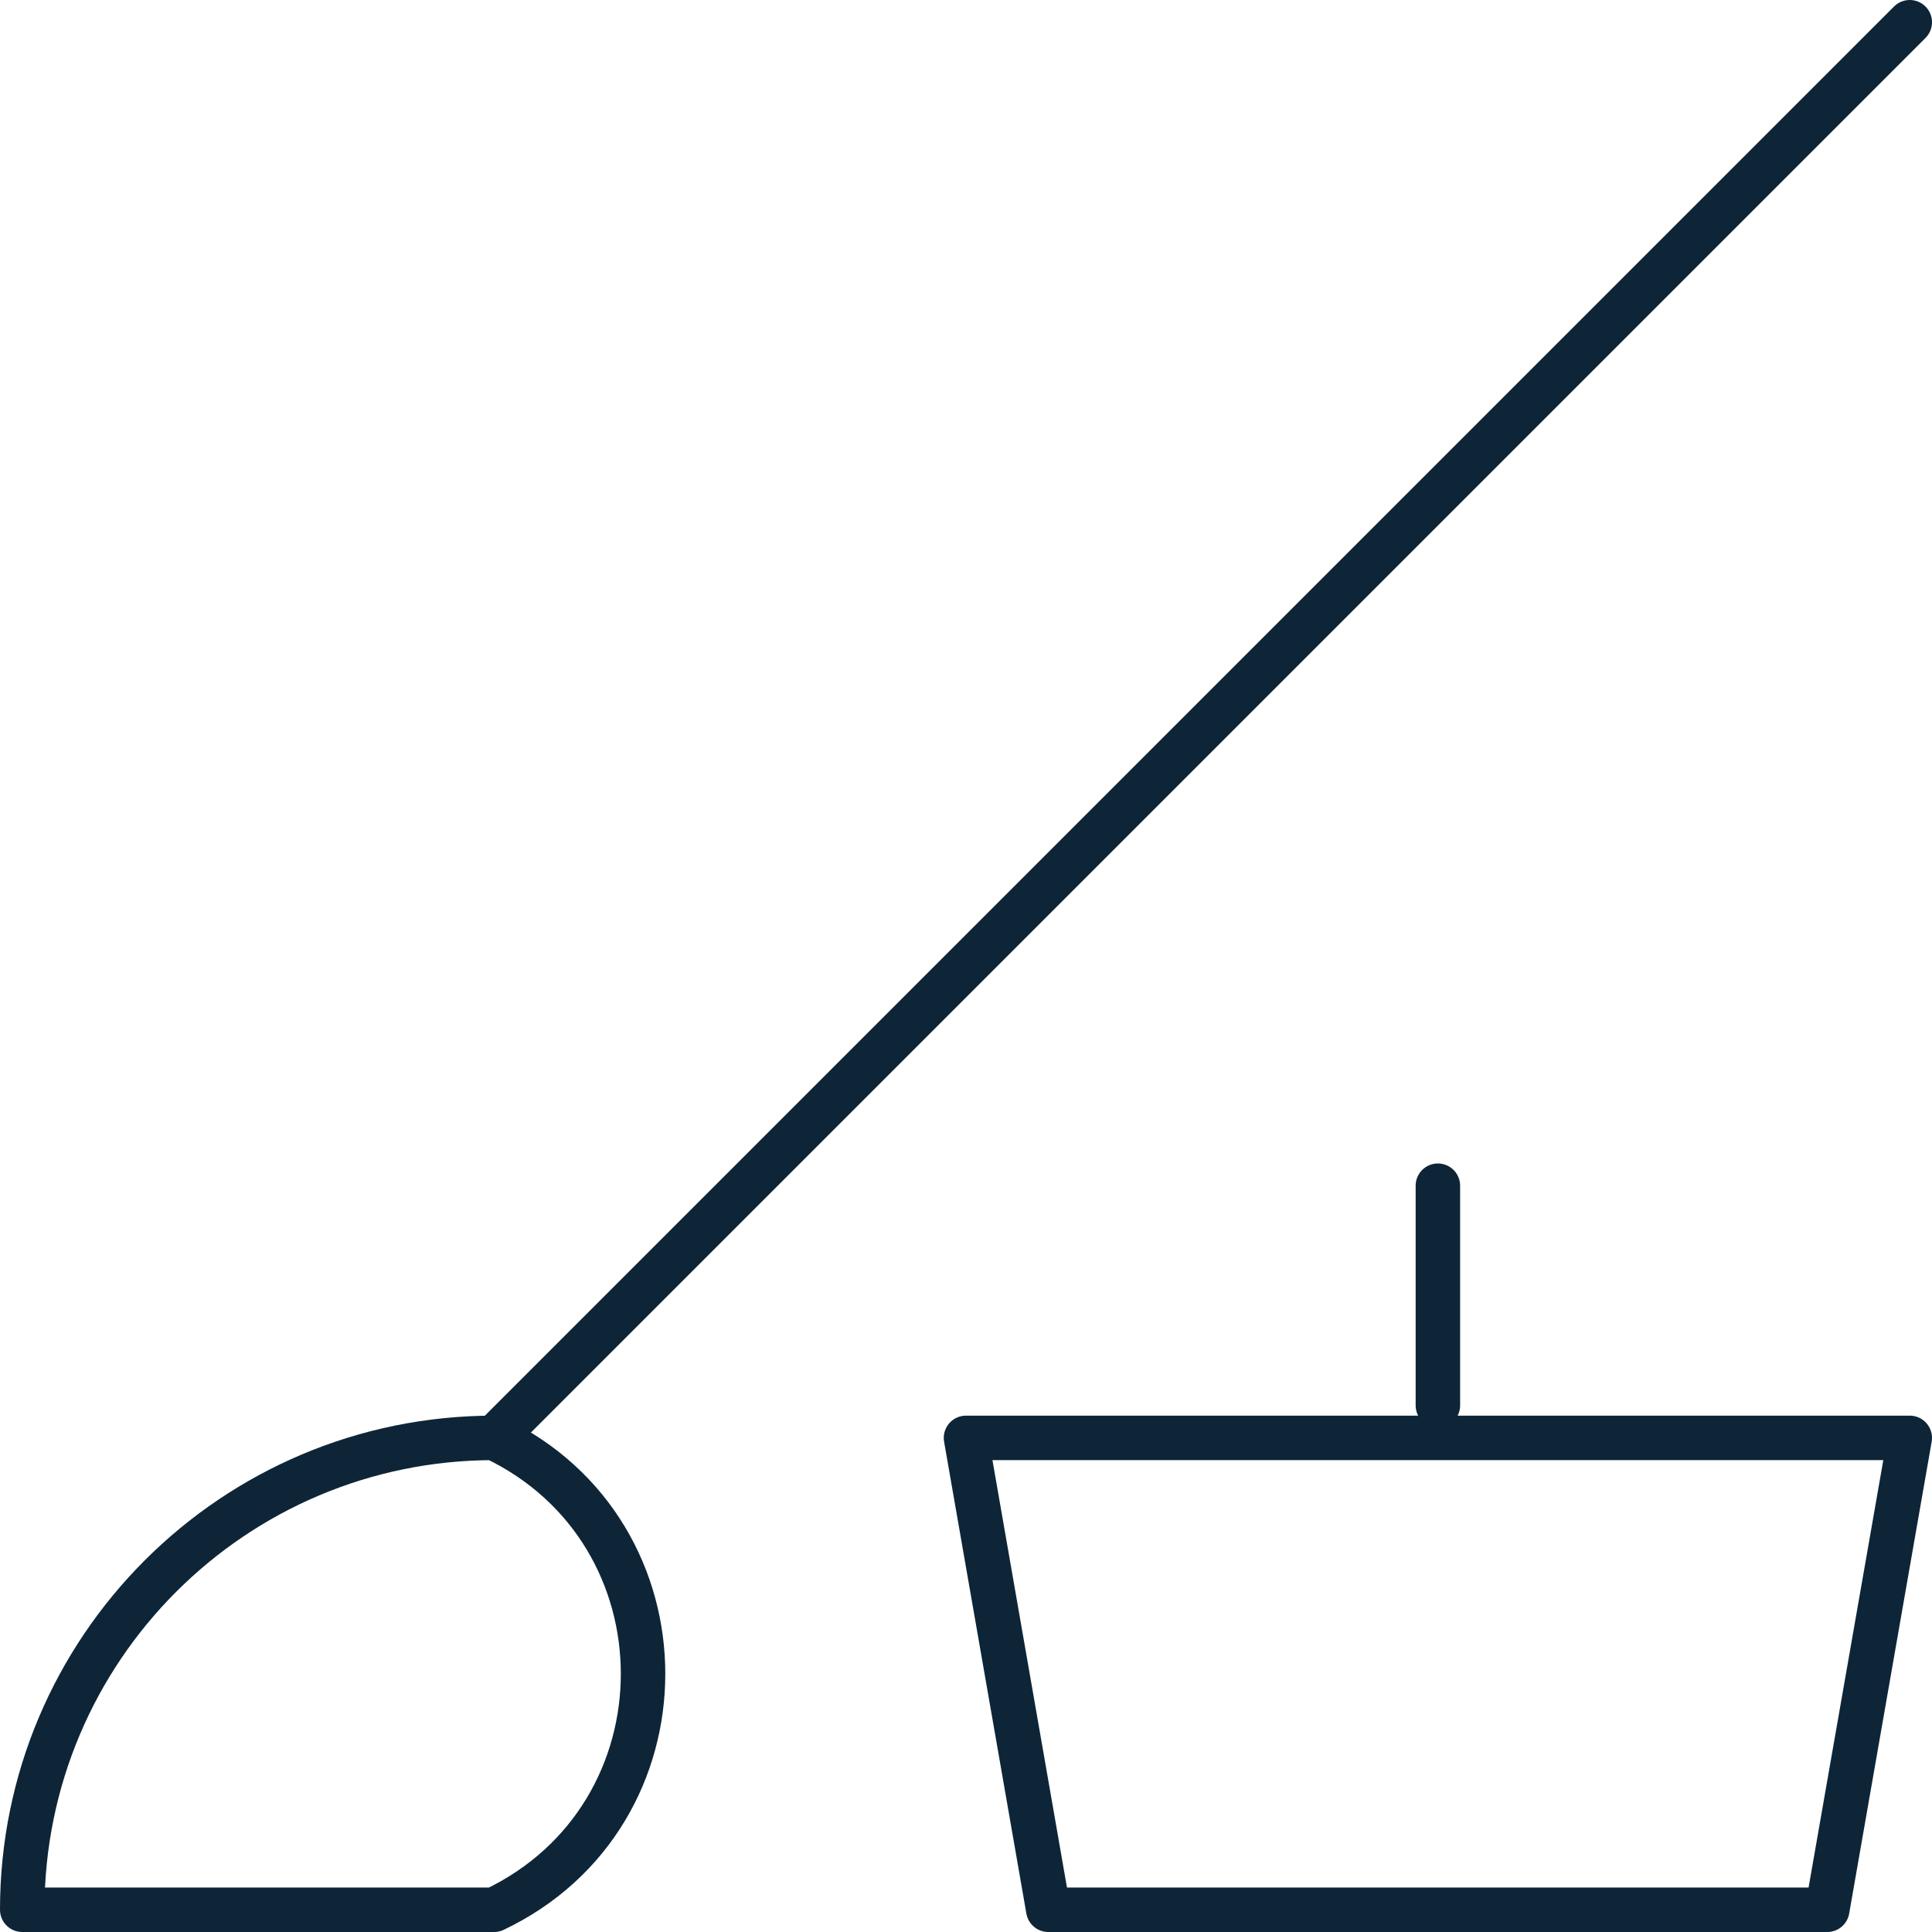 <?xml version="1.0" encoding="UTF-8"?><svg id="Layer_2" xmlns="http://www.w3.org/2000/svg" viewBox="0 0 86.88 86.88"><defs><style>.cls-1{fill:none;stroke:#0e2538;stroke-linecap:round;stroke-linejoin:round;stroke-width:2px;}</style></defs><g id="Icons"><g><line class="cls-1" x1="85.88" y1="1" x2="22.22" y2="64.66"/><path class="cls-1" d="M22.22,64.66h0c-11.72,0-21.22,9.5-21.22,21.22h0s21.22,0,21.22,0h0c8.93-4.25,8.93-16.97,0-21.22h0Z"/><polygon class="cls-1" points="43.44 64.66 85.88 64.66 82.17 85.88 47.14 85.88 43.44 64.66"/><line class="cls-1" x1="64.66" y1="63.2" x2="64.66" y2="53.32"/></g></g></svg>